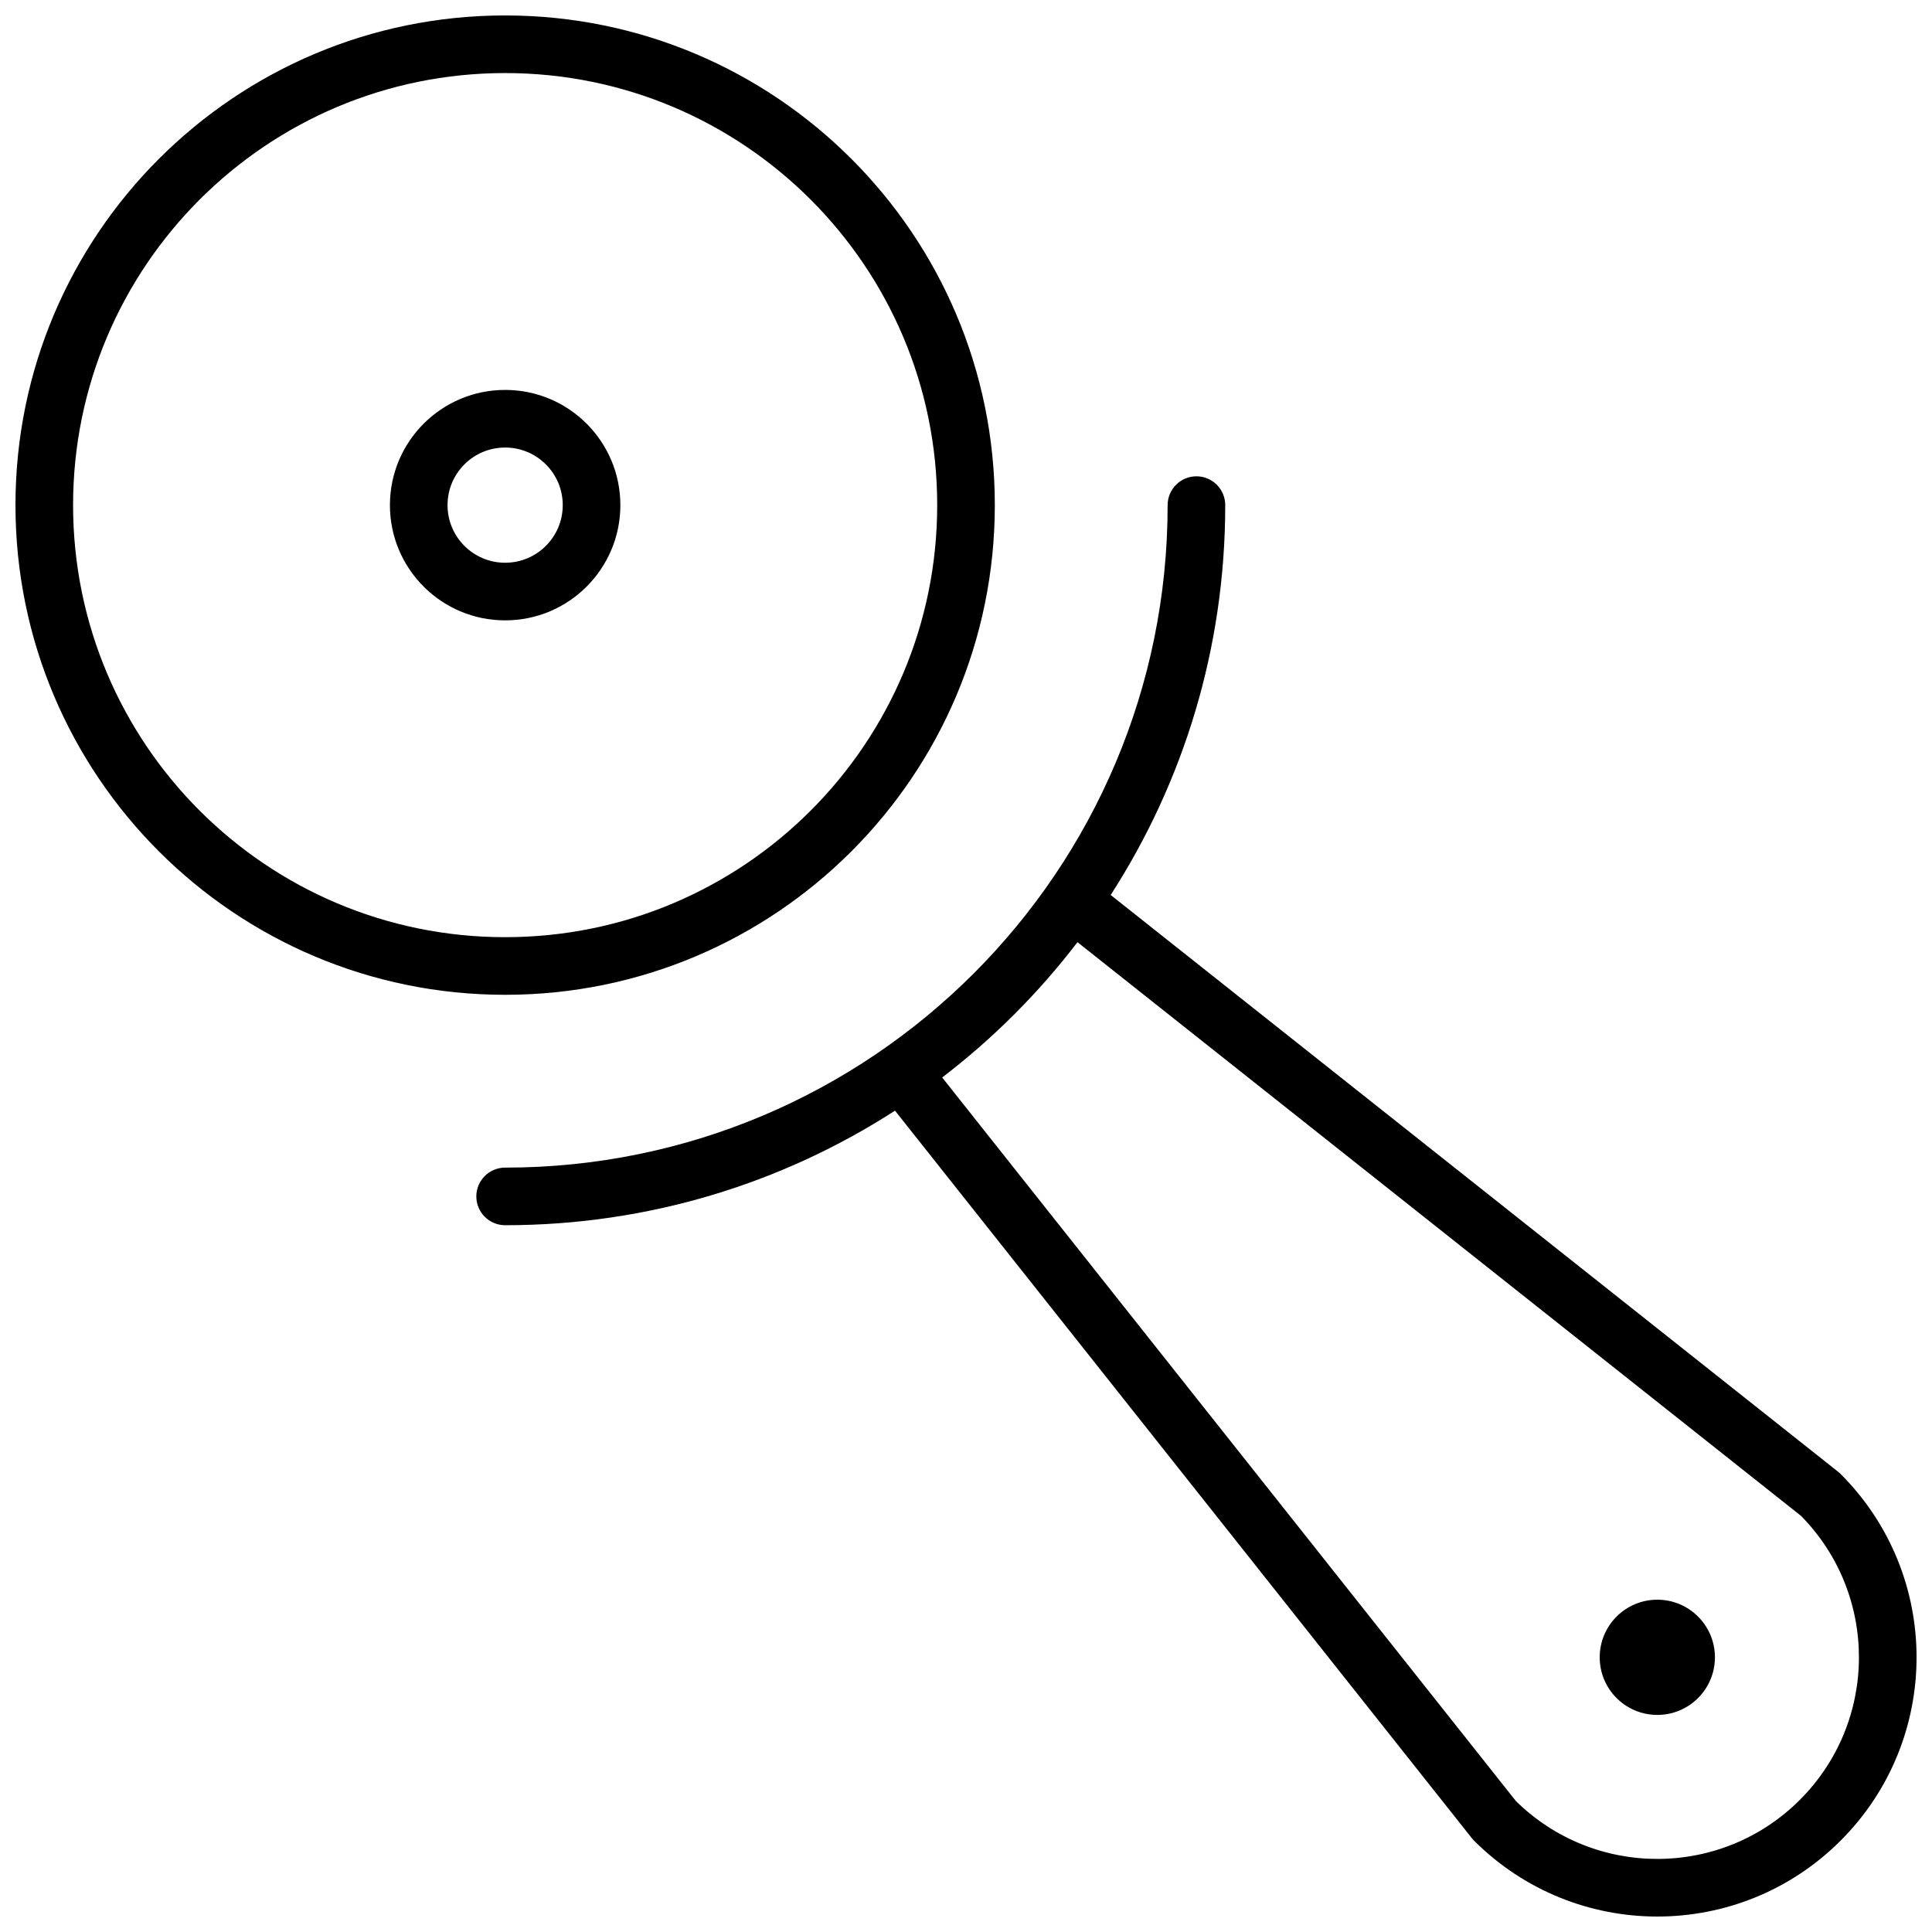 <?xml version="1.0" encoding="UTF-8"?>
<!-- Uploaded to: ICON Repo, www.iconrepo.com, Generator: ICON Repo Mixer Tools -->
<svg width="800px" height="800px" version="1.1" viewBox="144 144 512 512" xmlns="http://www.w3.org/2000/svg">
 <defs>
  <clipPath id="a">
   <path d="m148.09 148.09h503.81v503.81h-503.81z"/>
  </clipPath>
 </defs>
 <g clip-path="url(#a)">
  <path d="m438.34 381.18 192.79 152.86 0.656 0.582c26.828 26.832 26.828 70.332 0 97.16s-70.328 26.828-97.16 0l-0.582-0.656-152.86-192.79c-29.777 19.211-65.246 30.359-103.32 30.359-4.215 0-7.633-3.418-7.633-7.633s3.418-7.633 7.633-7.633c96.965 0 175.57-78.605 175.57-175.57 0-4.215 3.418-7.633 7.633-7.633s7.633 3.418 7.633 7.633c0 38.07-11.148 73.539-30.359 103.32zm-44.652 48.363 152.03 191.74c20.891 20.566 54.5 20.469 75.266-0.301 20.77-20.766 20.867-54.375 0.301-75.266l-191.74-152.03c-10.309 13.48-22.375 25.547-35.855 35.855zm-115.82-21.91c-71.668 0-129.77-58.102-129.77-129.77s58.102-129.77 129.77-129.77 129.77 58.102 129.77 129.77-58.102 129.77-129.77 129.77zm0-15.27c63.238 0 114.5-51.262 114.5-114.5s-51.262-114.5-114.5-114.5-114.5 51.266-114.5 114.5 51.266 114.5 114.5 114.5zm305.34 206.11c-8.434 0-15.27-6.836-15.27-15.266 0-8.434 6.836-15.27 15.27-15.27 8.43 0 15.266 6.836 15.266 15.27 0 8.43-6.836 15.266-15.266 15.266zm-305.34-290.07c-16.863 0-30.535-13.672-30.535-30.535s13.672-30.535 30.535-30.535 30.535 13.672 30.535 30.535-13.672 30.535-30.535 30.535zm0-15.27c8.43 0 15.266-6.836 15.266-15.266 0-8.434-6.836-15.266-15.266-15.266-8.434 0-15.266 6.832-15.266 15.266 0 8.43 6.832 15.266 15.266 15.266z" fill-rule="evenodd"/>
 </g>
</svg>